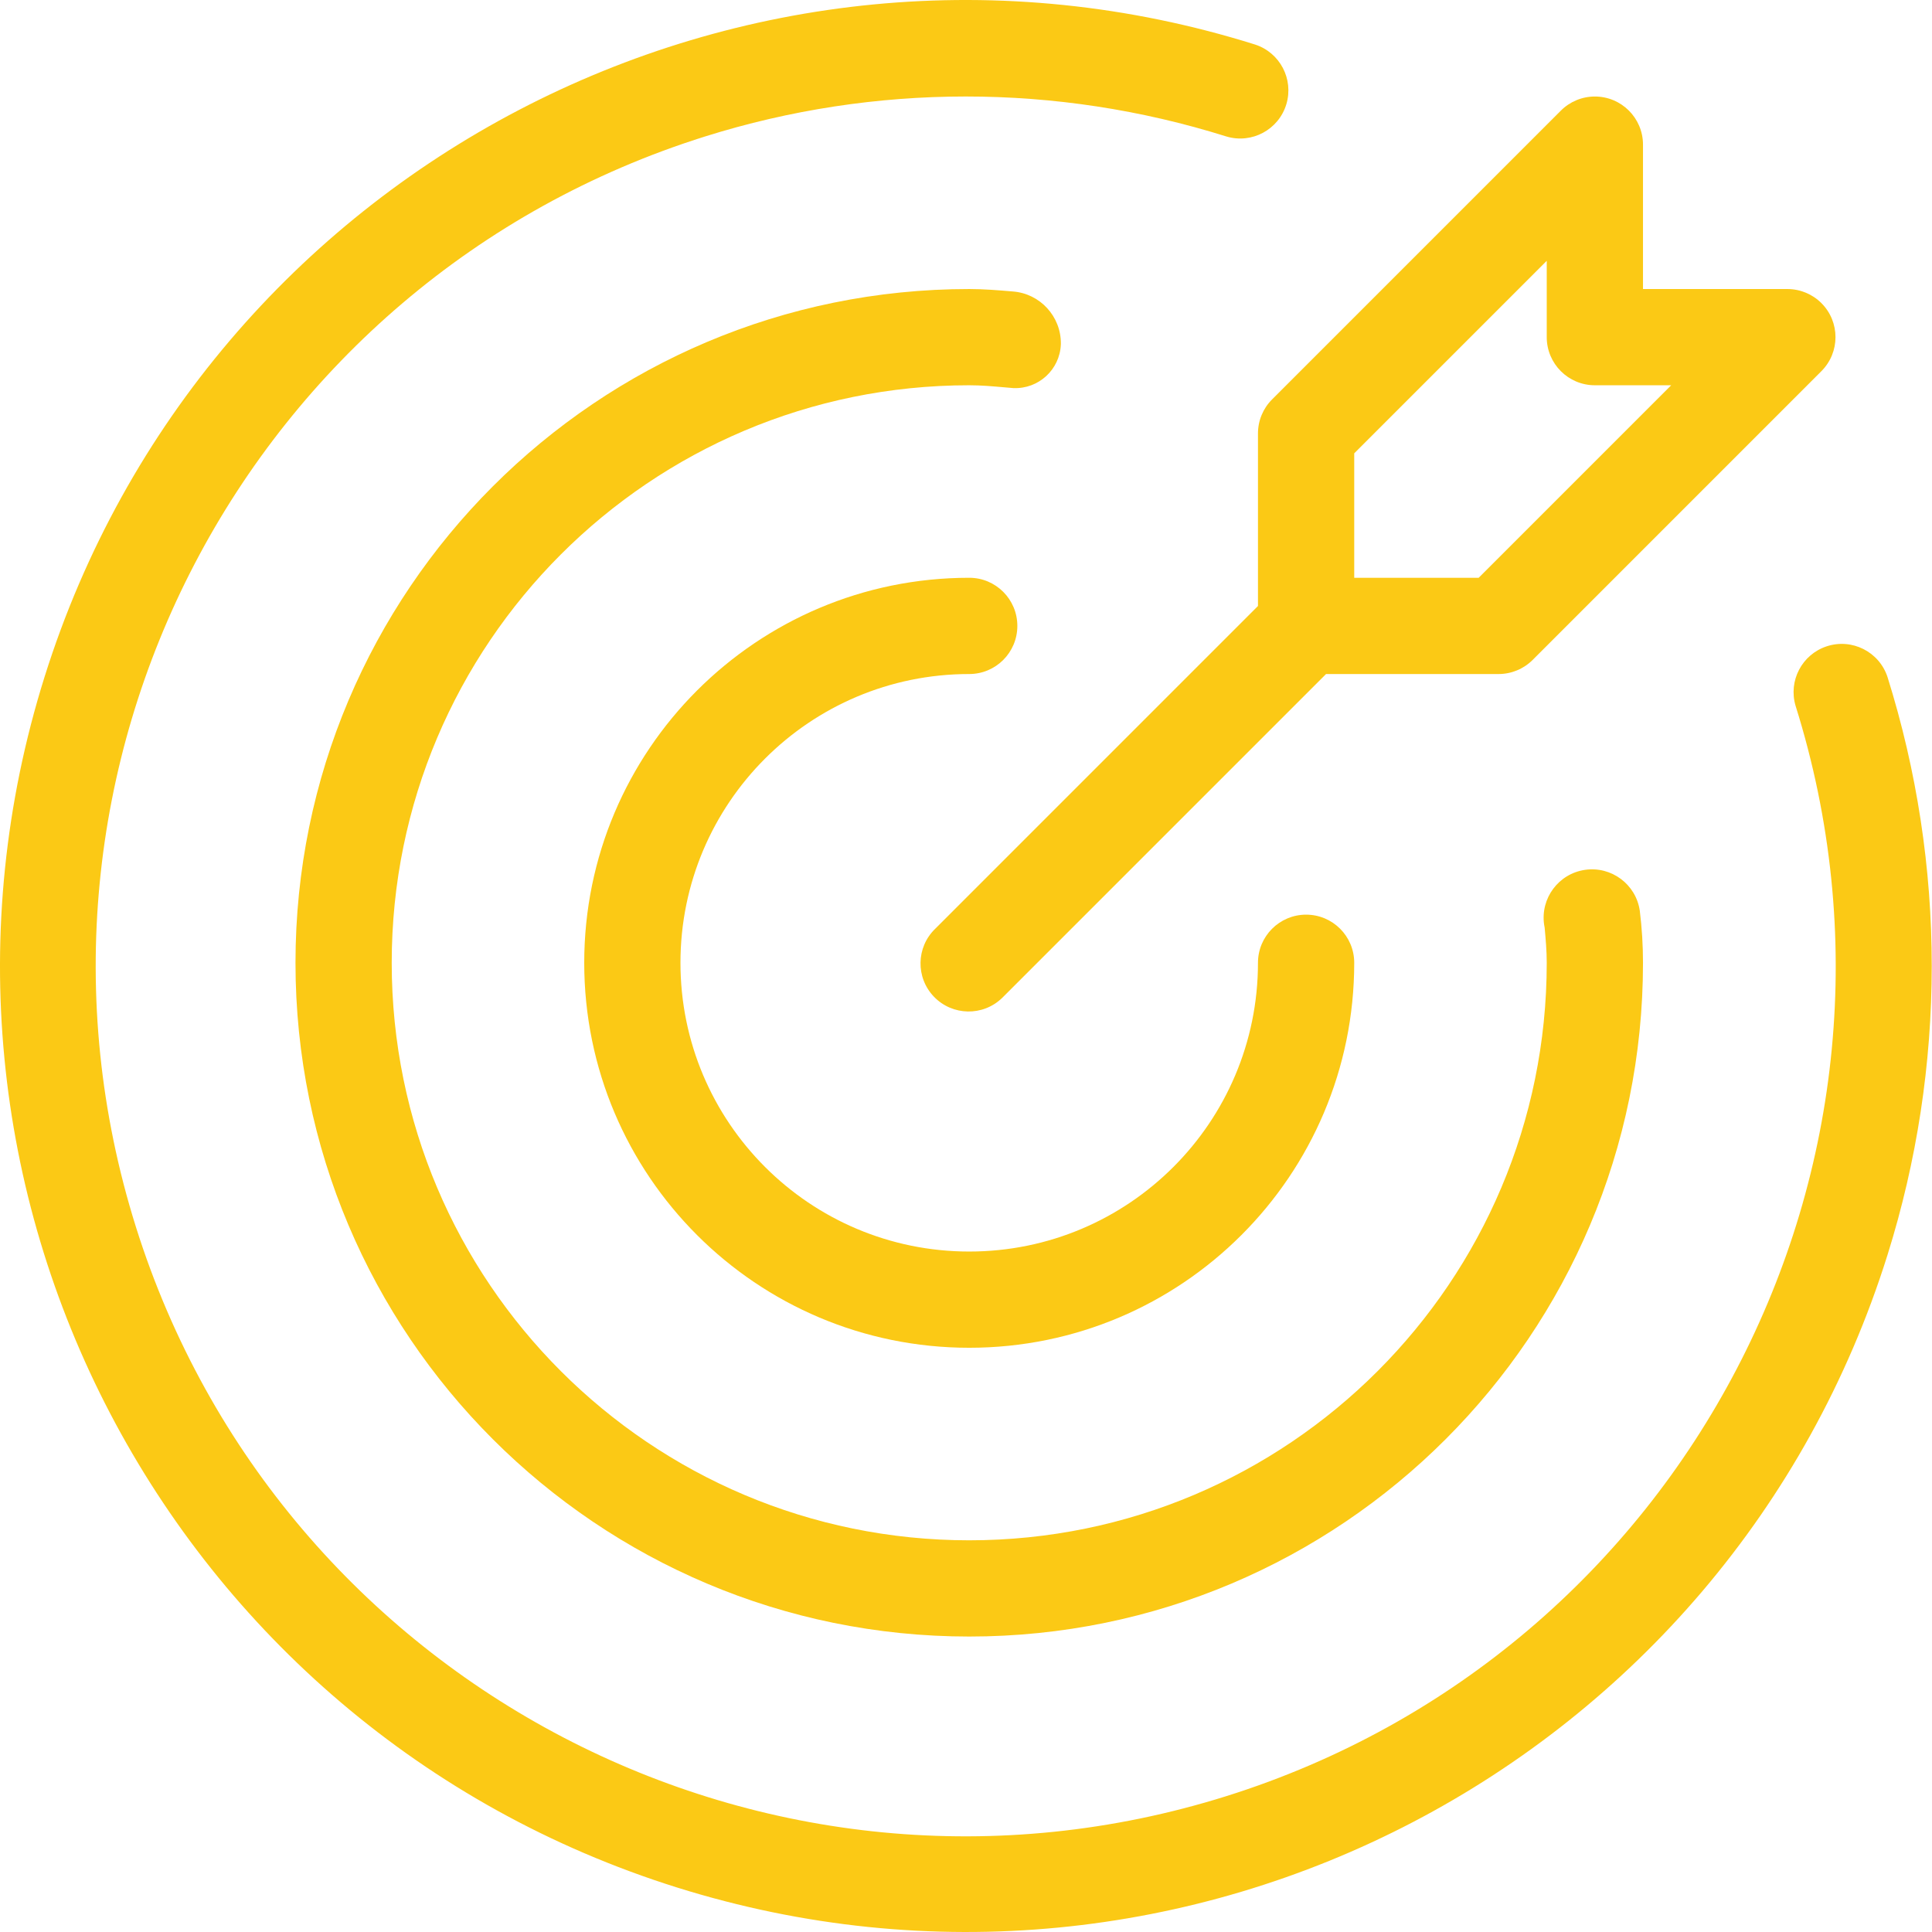 <svg width="73" height="73" viewBox="0 0 73 73" fill="none" xmlns="http://www.w3.org/2000/svg">
<g clip-path="url(#clip0_169_60)">
<path d="M36.622 25.468C37.627 25.468 38.44 24.654 38.44 23.65C38.44 22.645 37.627 21.831 36.622 21.831C28.588 21.831 22.075 28.344 22.075 36.379C22.075 44.413 28.588 50.925 36.622 50.925C44.656 50.925 51.169 44.413 51.169 36.379C51.169 35.374 50.355 34.56 49.351 34.56C48.347 34.56 47.532 35.374 47.532 36.379C47.532 42.404 42.648 47.289 36.622 47.289C30.596 47.289 25.711 42.404 25.711 36.379C25.711 30.352 30.596 25.468 36.622 25.468Z" fill="#FBC915"/>
<path d="M71.318 25.578C71.002 24.624 69.973 24.106 69.018 24.422C68.086 24.731 67.567 25.723 67.844 26.665C73.282 43.982 63.653 62.429 46.336 67.867C29.019 73.305 10.573 63.675 5.135 46.358C-0.304 29.041 9.326 10.594 26.643 5.156C33.053 3.143 39.926 3.143 46.336 5.156C47.298 5.446 48.313 4.902 48.604 3.939C48.889 2.991 48.365 1.989 47.423 1.683C28.195 -4.35 7.716 6.348 1.683 25.577C-4.35 44.805 6.348 65.284 25.577 71.317C44.806 77.35 65.284 66.652 71.317 47.423C73.548 40.312 73.548 32.689 71.318 25.578Z" fill="#FBC915"/>
<path d="M40.085 12.991C40.094 11.956 39.299 11.09 38.267 11.013C37.724 10.967 37.18 10.921 36.623 10.921C22.562 10.921 11.165 22.318 11.165 36.379C11.165 50.438 22.562 61.836 36.623 61.836C50.682 61.836 62.08 50.438 62.08 36.379C62.08 35.721 62.04 35.063 61.959 34.411C61.814 33.413 60.887 32.722 59.889 32.867C58.891 33.012 58.2 33.939 58.344 34.937C58.35 34.975 58.357 35.012 58.364 35.05C58.404 35.491 58.443 35.927 58.443 36.377C58.444 48.429 48.674 58.199 36.623 58.2C24.571 58.2 14.802 48.43 14.801 36.379C14.801 24.328 24.57 14.558 36.621 14.557H36.622C37.073 14.557 37.51 14.596 37.95 14.635L38.291 14.664C39.241 14.704 40.044 13.967 40.084 13.017C40.084 13.008 40.084 13 40.085 12.991Z" fill="#FBC915"/>
<path d="M47.532 16.376V22.897L35.337 35.093C34.614 35.79 34.594 36.942 35.292 37.664C35.99 38.386 37.141 38.406 37.863 37.709C37.878 37.694 37.893 37.679 37.908 37.664L50.104 25.468H56.625C57.107 25.468 57.569 25.276 57.911 24.935L68.821 14.024C69.531 13.314 69.531 12.163 68.821 11.453C68.48 11.112 68.017 10.921 67.535 10.921H62.08V5.465C62.08 4.461 61.266 3.647 60.261 3.647C59.779 3.647 59.317 3.839 58.976 4.18L48.066 15.091C47.724 15.431 47.532 15.894 47.532 16.376ZM51.169 17.129L58.443 9.855V12.739C58.443 13.743 59.257 14.557 60.261 14.557H63.145L55.872 21.831H51.169V17.129Z" fill="#FBC915"/>
</g>
<defs>
<clipPath id="clip0_169_60">
<rect width="73" height="73" fill="white"/>
</clipPath>
</defs>
</svg>
